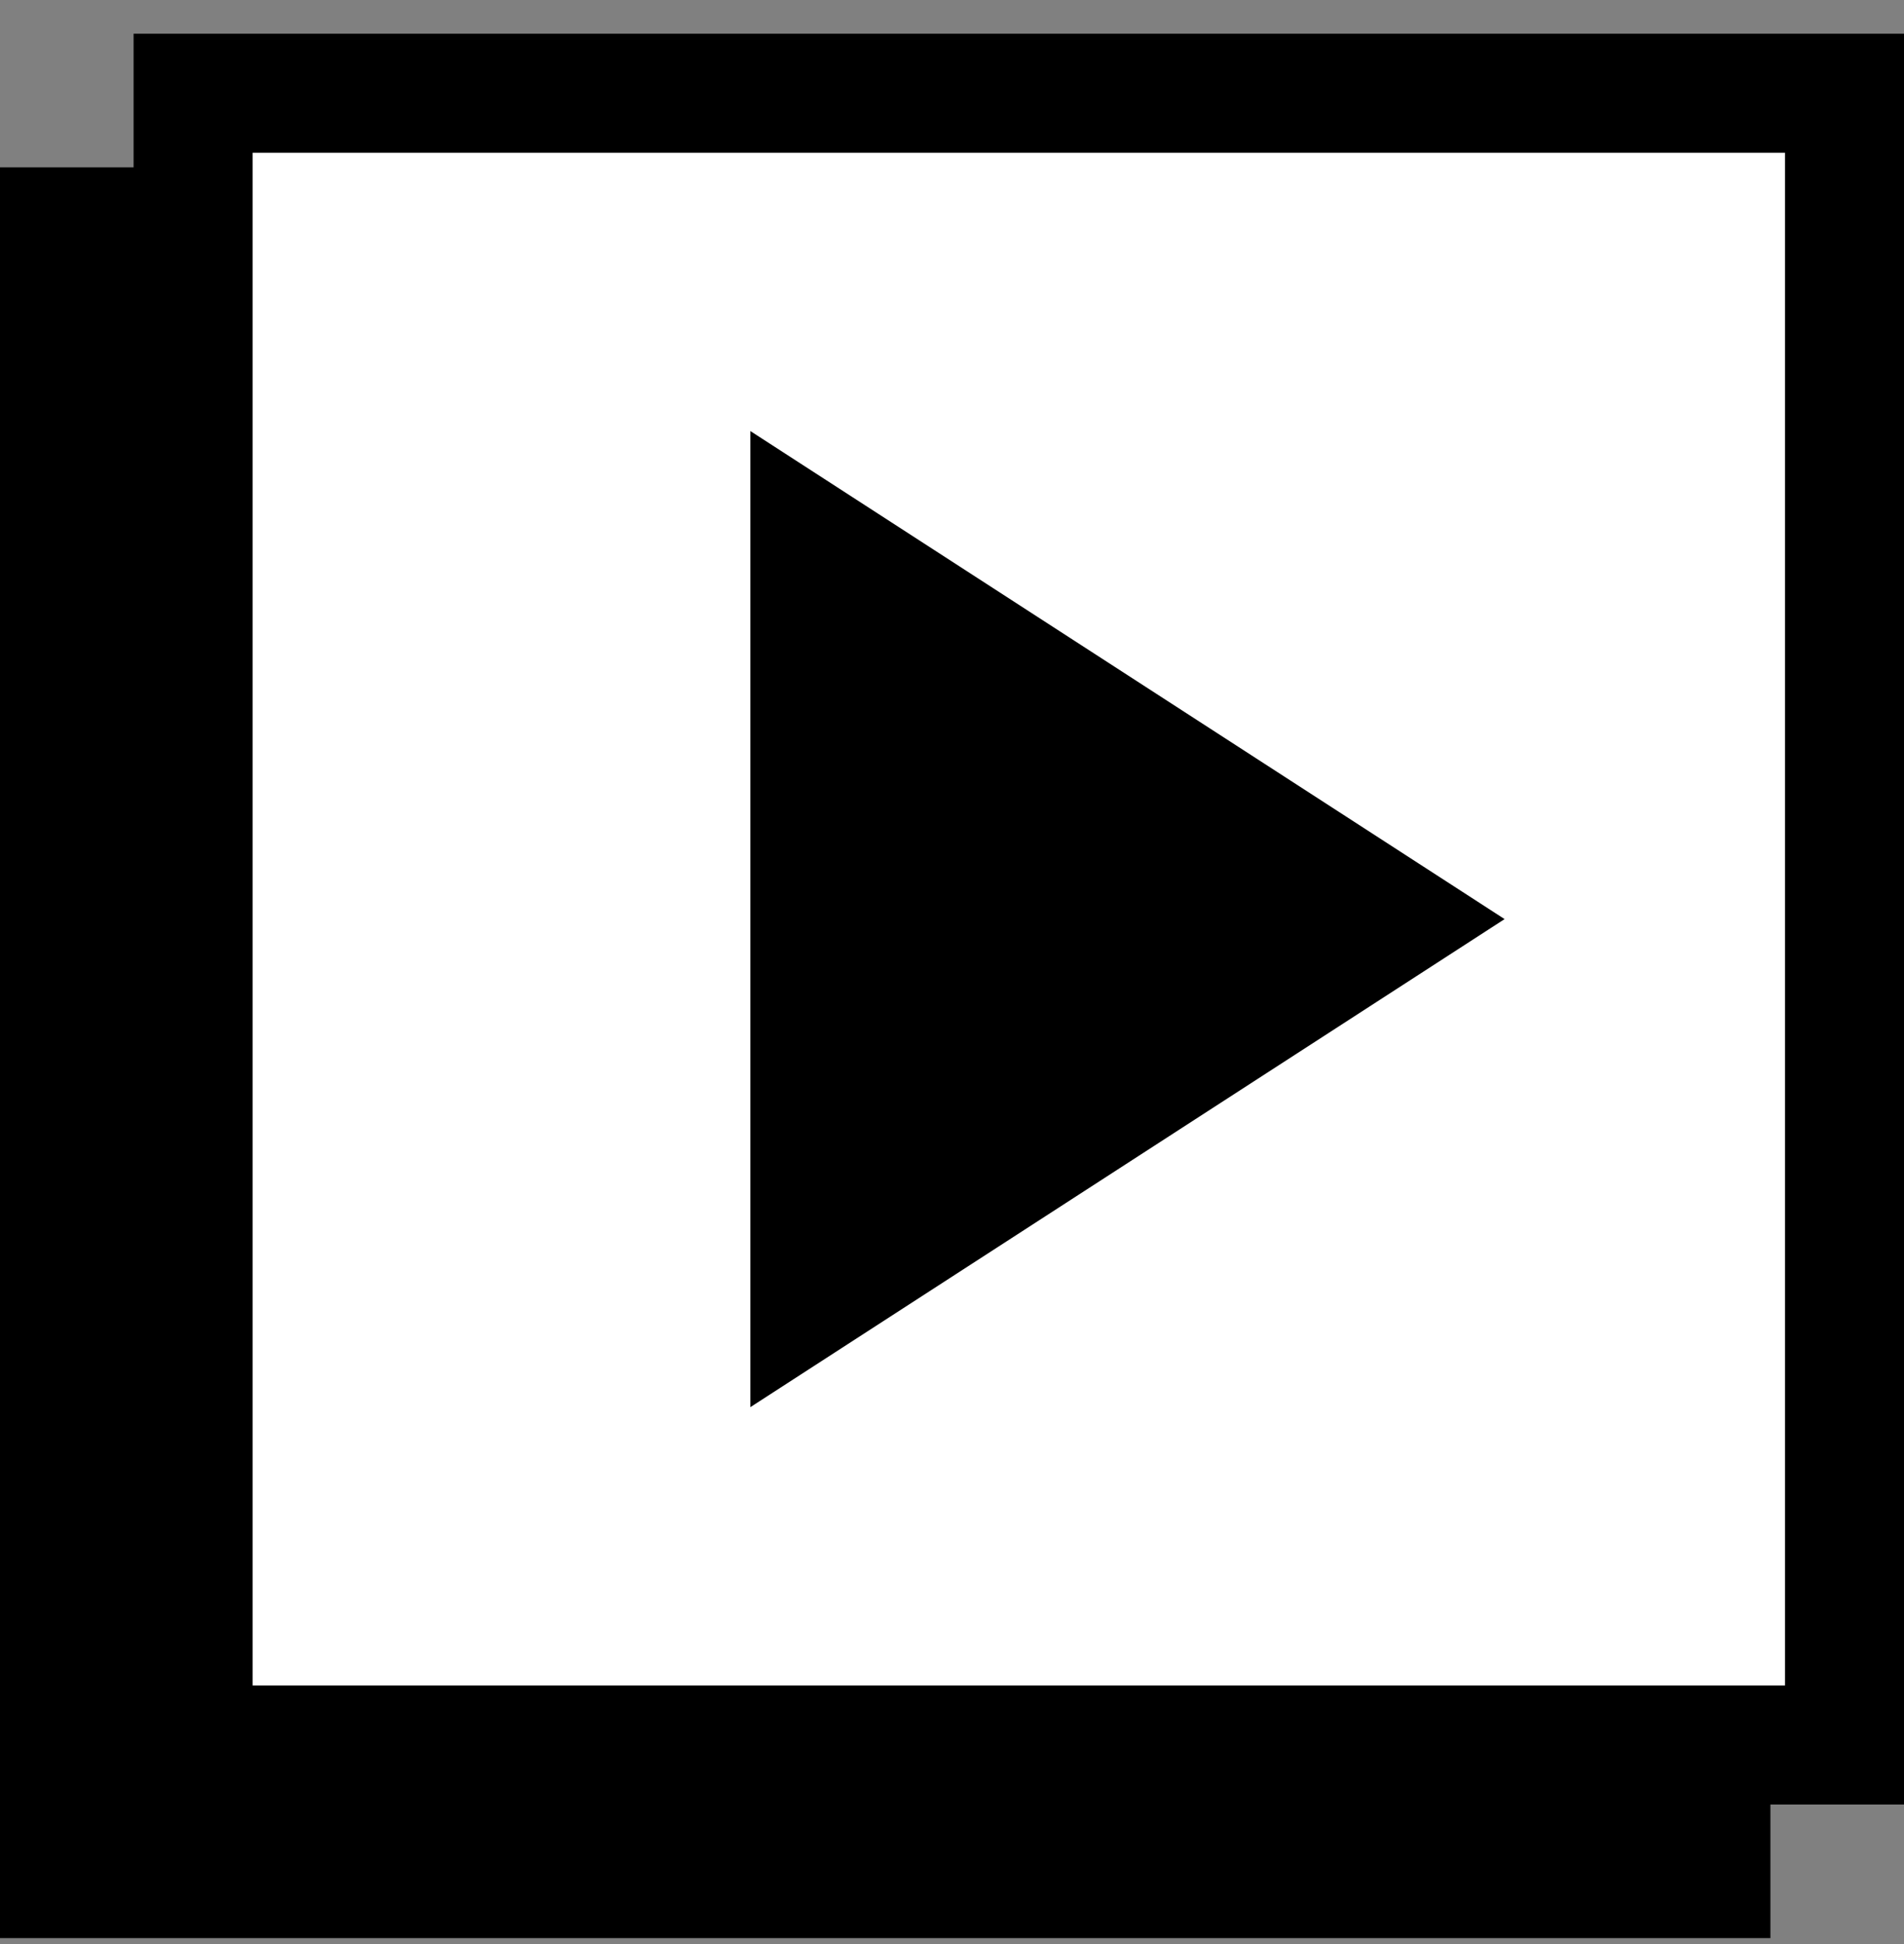 <?xml version="1.0" encoding="UTF-8"?>
<svg width="48px" height="49px" viewBox="0 0 48 49" version="1.1" xmlns="http://www.w3.org/2000/svg" xmlns:xlink="http://www.w3.org/1999/xlink">
    <rect x="0" y="0" width="48" height="49" fill="#808080" stroke="none"/>
    <!-- Generator: sketchtool 51.3 (57544) - http://www.bohemiancoding.com/sketch -->
    <title>4A1FB137-547D-4925-8506-F158727FD21D</title>
    <desc>Created with sketchtool.</desc>
    <defs></defs>
    <g id="Events" stroke="none" stroke-width="1" fill="none" fill-rule="evenodd">
        <g id="Artworx-EventsLanding-1280" transform="translate(-1241, -236)">
            <g id="Featured" transform="translate(55, 228.85)">
                <g id="Right" transform="translate(1186, 8)">
                    <rect id="Rectangle" fill="#000000" x="0" y="3.368" width="44.632" height="44.632"></rect>
                    <rect id="Rectangle" stroke="#000000" stroke-width="3" fill="#FFFFFF" x="4.868" y="1.5" width="41.632" height="41.632"></rect>
                    <polygon id="Arrow" fill="#000000" points="37.931 22.316 18.917 34.617 18.917 10.015"></polygon>
                </g>
            </g>
        </g>
    </g>
</svg>